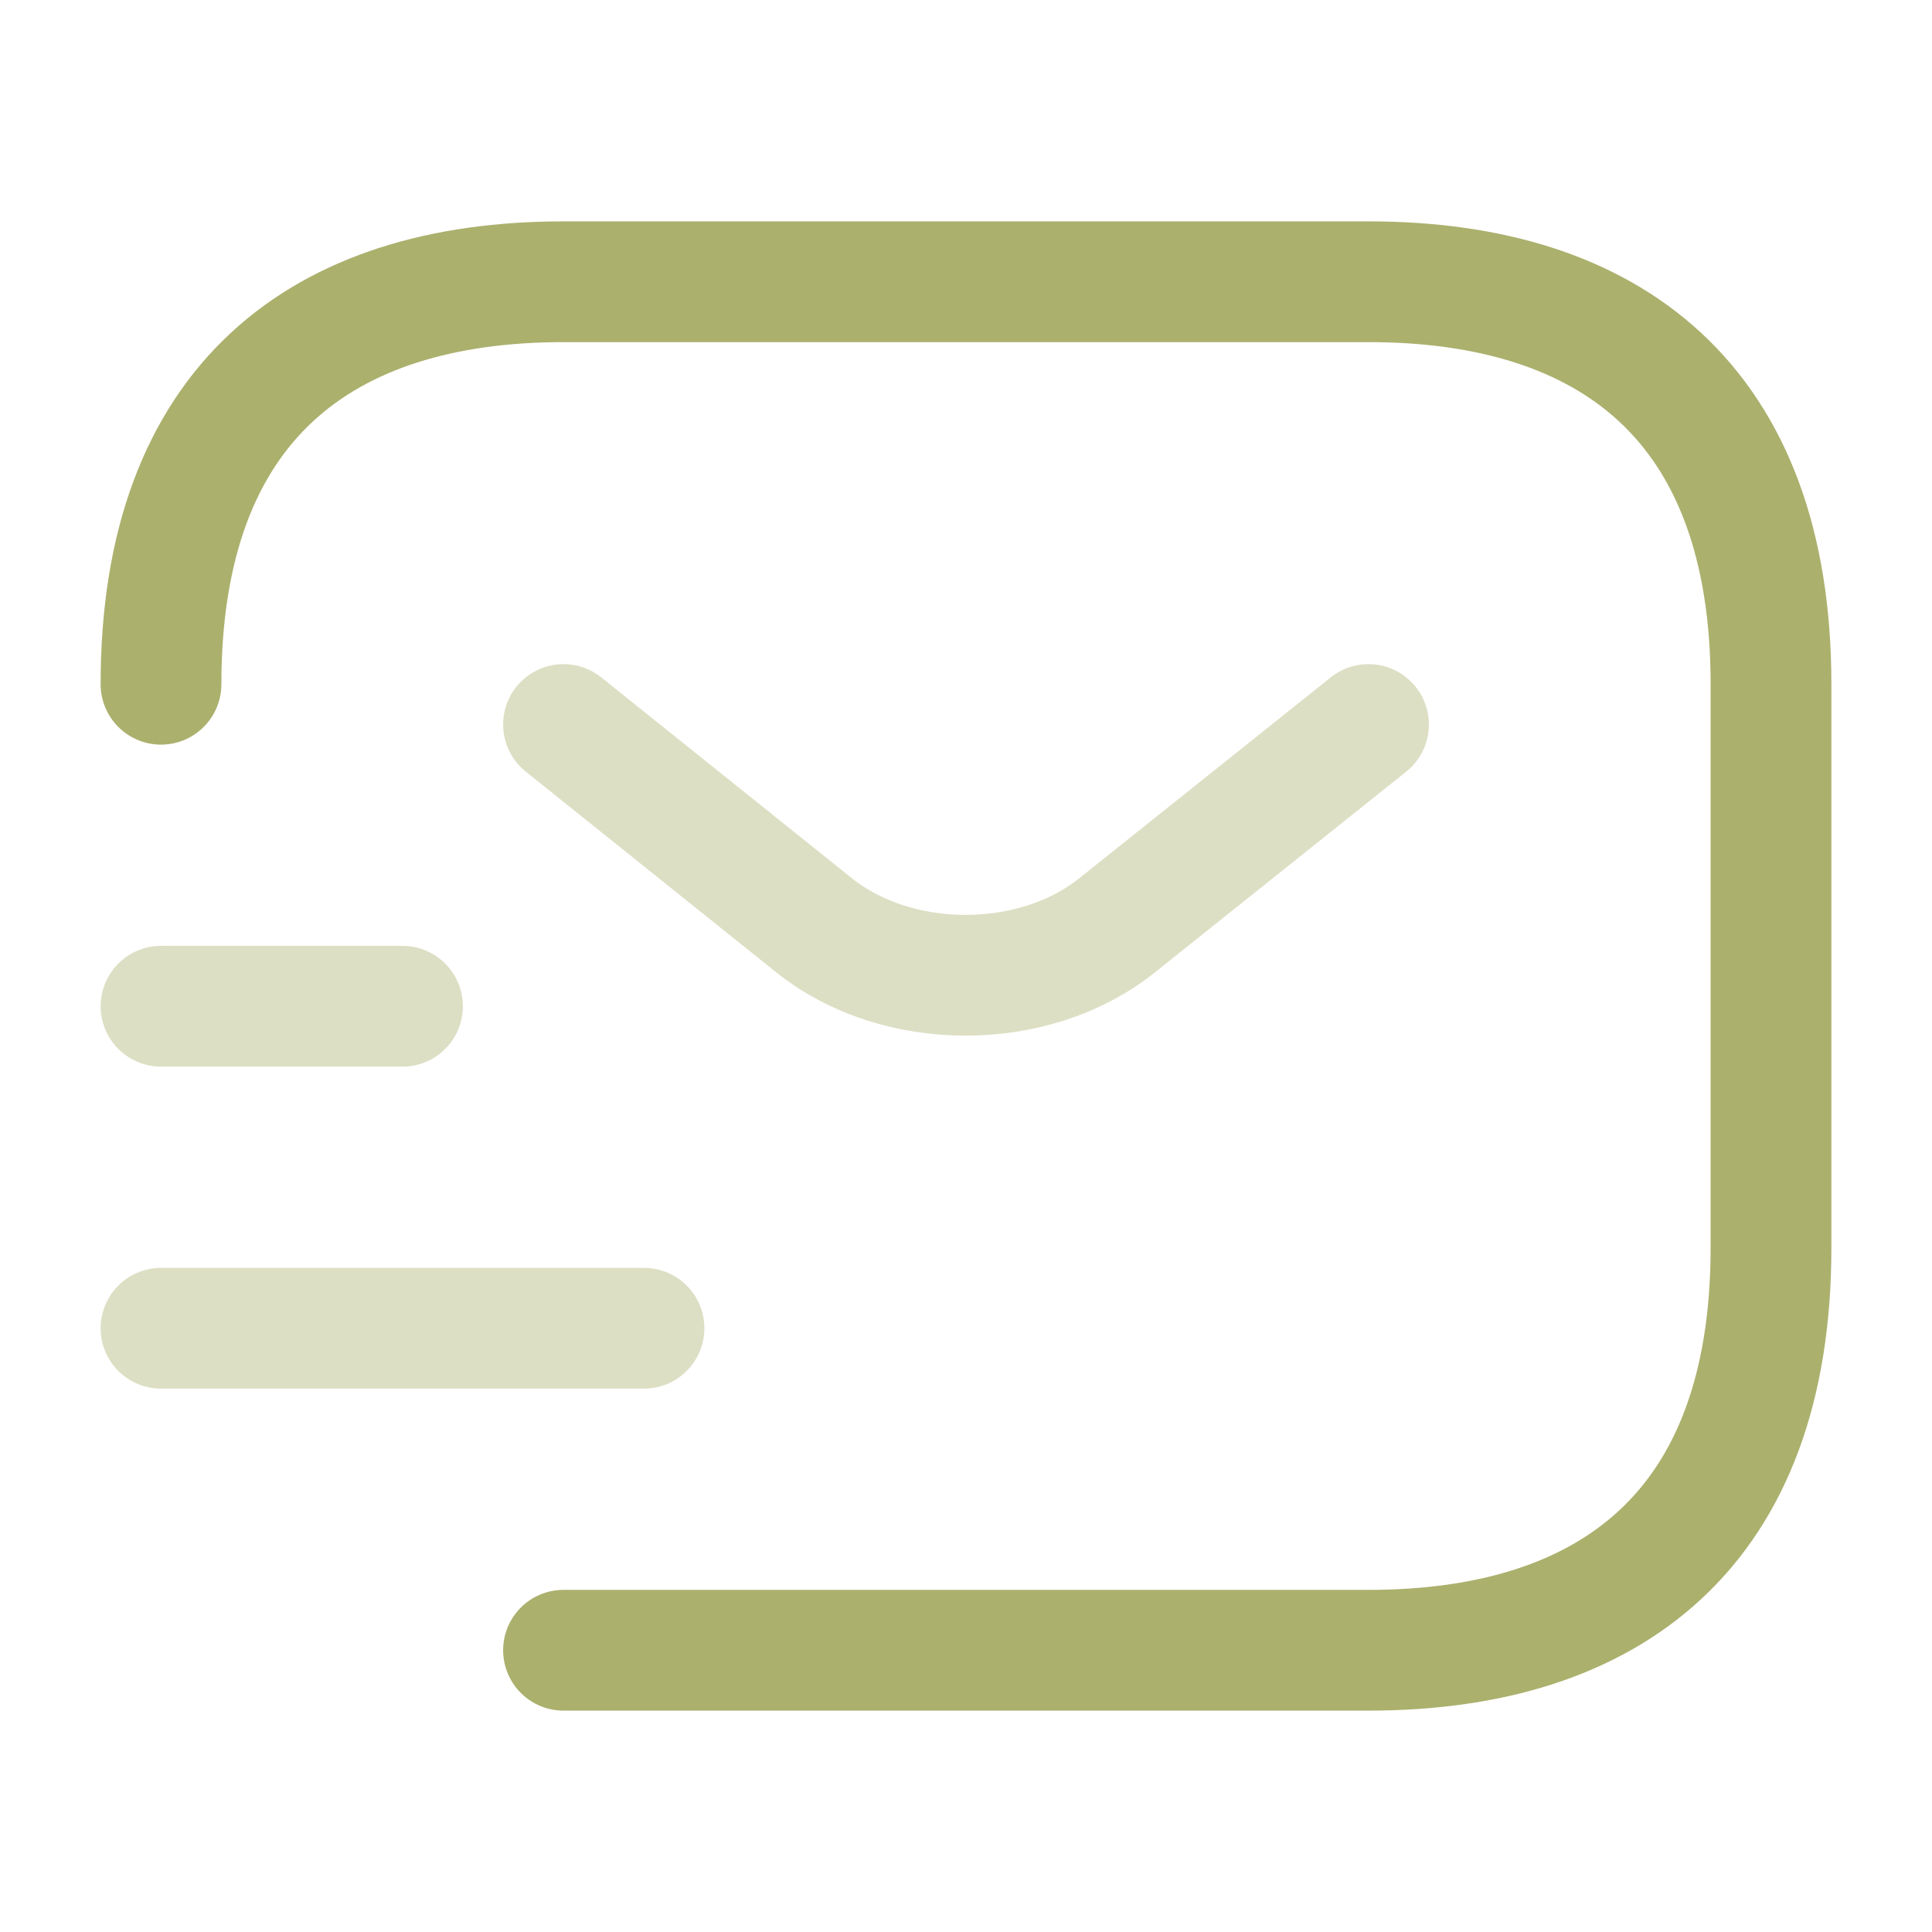 <svg width="24" height="24" viewBox="0 0 24 24" fill="none" xmlns="http://www.w3.org/2000/svg"><path d="M2 8.5C2 5 4 3.5 7 3.5H17C20 3.5 22 5 22 8.5V15.5C22 19 20 20.5 17 20.5H7" stroke="#ABB06D" stroke-width="1.5" stroke-miterlimit="10" stroke-linecap="round" stroke-linejoin="round"/><path opacity=".4" d="M17 9L13.87 11.5C12.84 12.32 11.15 12.32 10.12 11.5L7 9" stroke="#ABB06D" stroke-width="1.5" stroke-miterlimit="10" stroke-linecap="round" stroke-linejoin="round"/><path opacity=".4" d="M2 16.5H8" stroke="#ABB06D" stroke-width="1.5" stroke-miterlimit="10" stroke-linecap="round" stroke-linejoin="round"/><path opacity=".4" d="M2 12.5H5" stroke="#ABB06D" stroke-width="1.5" stroke-miterlimit="10" stroke-linecap="round" stroke-linejoin="round"/></svg>